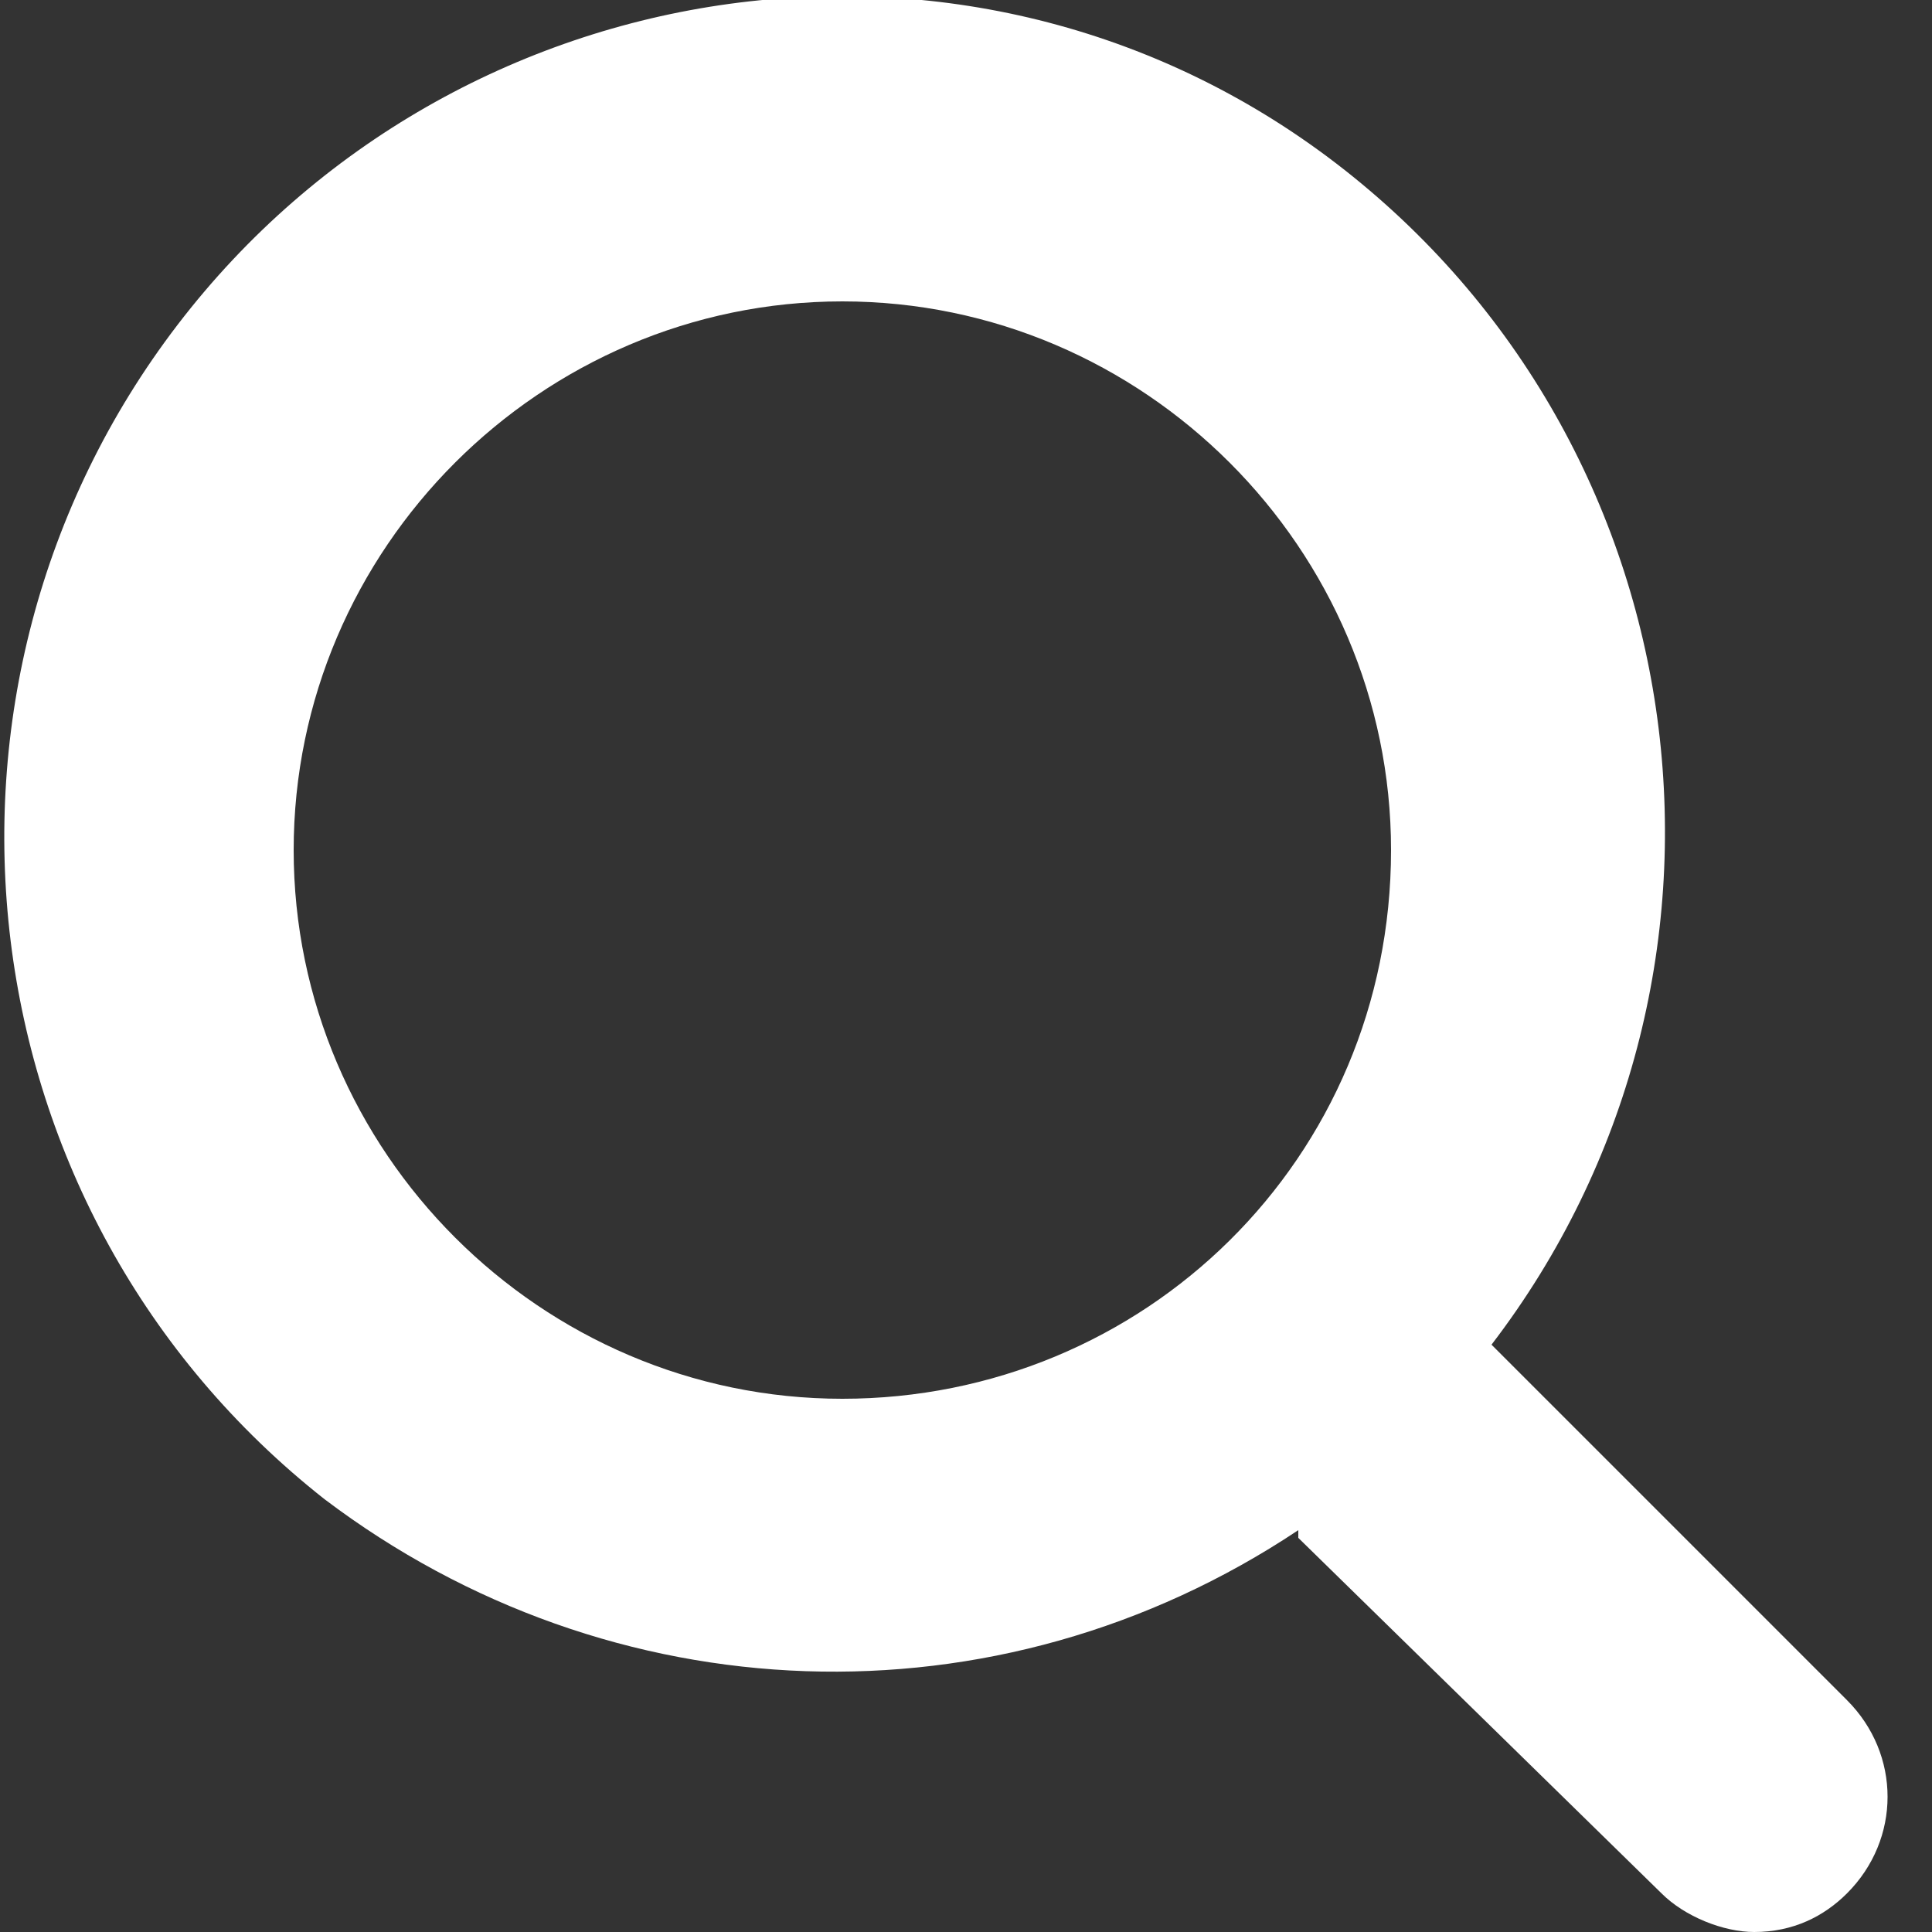 <?xml version="1.0" encoding="utf-8"?>
<!-- Generator: Adobe Illustrator 23.0.1, SVG Export Plug-In . SVG Version: 6.00 Build 0)  -->
<svg version="1.1" id="Layer_1" xmlns="http://www.w3.org/2000/svg" xmlns:xlink="http://www.w3.org/1999/xlink" x="0px" y="0px"
	 viewBox="0 0 25 25" style="enable-background:new 0 0 25 25;" xml:space="preserve">
<rect x="0" y="0" width="25" height="25" fill="#333333" stroke="none"/>
<style type="text/css">
	.st0{fill:#FFFFFF;}
</style>
<title>icon-search</title>
<g>
	<g id="Navigation_SIDE">
		<path class="st0" d="M10.9,18.1c-3.9,0-7.1-3.2-7.1-7.1c0-3.9,3.2-7.1,7.1-7.1c3.9,0,7.1,3.2,7.1,7.1c0,0,0,0,0,0
			C18,15,14.8,18.1,10.9,18.1z M19.3,17.4c3.6-4.7,2.8-11.5-1.9-15.2S5.9-0.5,2.3,4.2s-2.8,11.5,1.9,15.2c3.7,2.8,8.7,3,12.6,0.4
			v0.1l4.7,4.6c0.3,0.3,0.8,0.5,1.2,0.5c0.5,0,0.9-0.2,1.2-0.5c0.7-0.7,0.7-1.8,0-2.5c0,0,0,0,0,0L19.3,17.4z"/>
	</g>
</g>
</svg>
